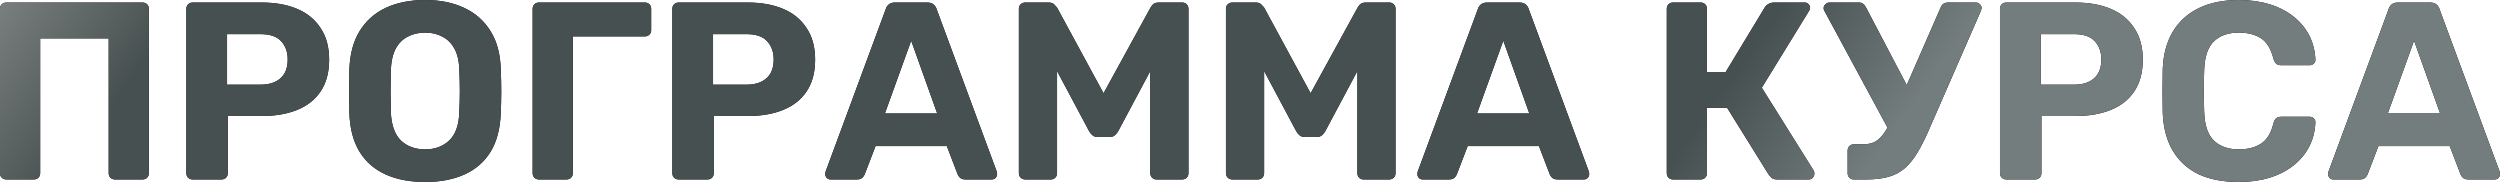 <?xml version="1.0" encoding="UTF-8"?> <svg xmlns="http://www.w3.org/2000/svg" width="2177" height="159" viewBox="0 0 2177 159" fill="none"> <path d="M5.502 156.264C3.888 156.264 2.567 155.75 1.54 154.723C0.513 153.696 -0 152.375 -0 150.761V7.703C-0 6.089 0.513 4.769 1.54 3.742C2.567 2.715 3.888 2.201 5.502 2.201H124.13C125.744 2.201 127.065 2.715 128.092 3.742C129.119 4.769 129.632 6.089 129.632 7.703V150.761C129.632 152.375 129.119 153.696 128.092 154.723C127.065 155.75 125.744 156.264 124.13 156.264H100.14C98.526 156.264 97.206 155.75 96.179 154.723C95.152 153.696 94.638 152.375 94.638 150.761V33.454H34.994V150.761C34.994 152.375 34.48 153.696 33.453 154.723C32.426 155.75 31.106 156.264 29.492 156.264H5.502ZM167.775 156.264C166.161 156.264 164.84 155.75 163.813 154.723C162.786 153.696 162.273 152.375 162.273 150.761V7.703C162.273 6.089 162.786 4.769 163.813 3.742C164.84 2.715 166.161 2.201 167.775 2.201H227.859C239.744 2.201 250.015 4.035 258.672 7.703C267.475 11.371 274.298 16.947 279.14 24.43C284.129 31.766 286.623 40.937 286.623 51.941C286.623 63.093 284.129 72.336 279.14 79.672C274.298 86.862 267.475 92.218 258.672 95.739C250.015 99.26 239.744 101.021 227.859 101.021H198.367V150.761C198.367 152.375 197.854 153.696 196.827 154.723C195.8 155.75 194.479 156.264 192.865 156.264H167.775ZM197.707 73.73H226.759C234.242 73.73 240.038 71.896 244.146 68.228C248.401 64.56 250.528 59.057 250.528 51.721C250.528 45.265 248.621 39.983 244.806 35.875C241.138 31.766 235.122 29.712 226.759 29.712H197.707V73.73ZM370.255 158.465C356.903 158.465 345.385 156.264 335.701 151.862C326.017 147.46 318.461 140.857 313.032 132.054C307.603 123.104 304.669 111.879 304.229 98.38C304.082 92.071 304.008 85.835 304.008 79.672C304.008 73.363 304.082 66.981 304.229 60.525C304.669 47.319 307.603 36.242 313.032 27.291C318.608 18.194 326.237 11.371 335.921 6.823C345.752 2.274 357.197 0 370.255 0C383.167 0 394.465 2.274 404.149 6.823C413.98 11.371 421.683 18.194 427.258 27.291C432.834 36.242 435.769 47.319 436.062 60.525C436.356 66.981 436.502 73.363 436.502 79.672C436.502 85.835 436.356 92.071 436.062 98.38C435.622 111.879 432.687 123.104 427.258 132.054C421.83 140.857 414.273 147.46 404.589 151.862C394.905 156.264 383.461 158.465 370.255 158.465ZM370.255 130.073C378.765 130.073 385.735 127.505 391.164 122.37C396.739 117.088 399.674 108.724 399.967 97.28C400.261 90.824 400.408 84.808 400.408 79.232C400.408 73.51 400.261 67.494 399.967 61.185C399.821 53.555 398.427 47.319 395.786 42.477C393.145 37.636 389.623 34.114 385.221 31.913C380.966 29.566 375.978 28.392 370.255 28.392C364.533 28.392 359.471 29.566 355.069 31.913C350.667 34.114 347.146 37.636 344.505 42.477C342.011 47.319 340.617 53.555 340.323 61.185C340.176 67.494 340.103 73.51 340.103 79.232C340.103 84.808 340.176 90.824 340.323 97.28C340.763 108.724 343.698 117.088 349.127 122.37C354.556 127.505 361.599 130.073 370.255 130.073ZM469.323 156.264C467.709 156.264 466.389 155.75 465.361 154.723C464.334 153.696 463.821 152.375 463.821 150.761V7.703C463.821 6.089 464.334 4.769 465.361 3.742C466.389 2.715 467.709 2.201 469.323 2.201H561.541C563.155 2.201 564.475 2.715 565.502 3.742C566.529 4.769 567.043 6.089 567.043 7.703V26.411C567.043 27.878 566.529 29.125 565.502 30.152C564.475 31.18 563.155 31.693 561.541 31.693H498.815V150.761C498.815 152.375 498.302 153.696 497.274 154.723C496.247 155.75 494.927 156.264 493.313 156.264H469.323ZM590.974 156.264C589.36 156.264 588.039 155.75 587.012 154.723C585.985 153.696 585.472 152.375 585.472 150.761V7.703C585.472 6.089 585.985 4.769 587.012 3.742C588.039 2.715 589.36 2.201 590.974 2.201H651.058C662.943 2.201 673.214 4.035 681.871 7.703C690.674 11.371 697.497 16.947 702.339 24.43C707.328 31.766 709.822 40.937 709.822 51.941C709.822 63.093 707.328 72.336 702.339 79.672C697.497 86.862 690.674 92.218 681.871 95.739C673.214 99.26 662.943 101.021 651.058 101.021H621.566V150.761C621.566 152.375 621.053 153.696 620.026 154.723C618.999 155.75 617.678 156.264 616.064 156.264H590.974ZM620.906 73.73H649.958C657.441 73.73 663.237 71.896 667.345 68.228C671.6 64.56 673.728 59.057 673.728 51.721C673.728 45.265 671.82 39.983 668.005 35.875C664.337 31.766 658.321 29.712 649.958 29.712H620.906V73.73ZM723.246 156.264C721.925 156.264 720.825 155.823 719.945 154.943C719.064 153.916 718.624 152.816 718.624 151.642C718.624 150.908 718.697 150.248 718.844 149.661L771.225 8.143C771.666 6.53 772.546 5.136 773.867 3.962C775.187 2.788 777.021 2.201 779.369 2.201H807.54C809.888 2.201 811.722 2.788 813.042 3.962C814.363 5.136 815.243 6.53 815.684 8.143L868.065 149.661C868.212 150.248 868.285 150.908 868.285 151.642C868.285 152.816 867.845 153.916 866.964 154.943C866.084 155.823 864.984 156.264 863.663 156.264H840.774C838.573 156.264 836.959 155.75 835.932 154.723C834.905 153.696 834.244 152.742 833.951 151.862L824.487 127.212H762.422L752.958 151.862C752.665 152.742 752.004 153.696 750.977 154.723C749.95 155.75 748.336 156.264 746.135 156.264H723.246ZM770.565 98.82H816.124L793.455 35.435L770.565 98.82ZM892.737 156.264C891.27 156.264 889.949 155.75 888.776 154.723C887.748 153.696 887.235 152.375 887.235 150.761V7.703C887.235 6.089 887.748 4.769 888.776 3.742C889.949 2.715 891.27 2.201 892.737 2.201H913.205C915.406 2.201 917.02 2.788 918.047 3.962C919.221 5.136 920.028 6.016 920.468 6.603L960.965 81.213L1001.9 6.603C1002.19 6.016 1002.86 5.136 1003.88 3.962C1005.06 2.788 1006.74 2.201 1008.94 2.201H1029.41C1031.03 2.201 1032.35 2.715 1033.37 3.742C1034.4 4.769 1034.91 6.089 1034.91 7.703V150.761C1034.91 152.375 1034.4 153.696 1033.37 154.723C1032.35 155.75 1031.03 156.264 1029.41 156.264H1006.96C1005.5 156.264 1004.25 155.75 1003.22 154.723C1002.19 153.696 1001.68 152.375 1001.68 150.761V61.845L973.73 114.227C972.996 115.547 972.043 116.721 970.869 117.748C969.695 118.775 968.154 119.289 966.247 119.289H955.903C953.995 119.289 952.455 118.775 951.281 117.748C950.107 116.721 949.153 115.547 948.42 114.227L920.468 61.845V150.761C920.468 152.375 919.955 153.696 918.928 154.723C917.901 155.75 916.654 156.264 915.186 156.264H892.737ZM1073.06 156.264C1071.6 156.264 1070.28 155.75 1069.1 154.723C1068.08 153.696 1067.56 152.375 1067.56 150.761V7.703C1067.56 6.089 1068.08 4.769 1069.1 3.742C1070.28 2.715 1071.6 2.201 1073.06 2.201H1093.53C1095.73 2.201 1097.35 2.788 1098.37 3.962C1099.55 5.136 1100.36 6.016 1100.8 6.603L1141.29 81.213L1182.23 6.603C1182.52 6.016 1183.18 5.136 1184.21 3.962C1185.38 2.788 1187.07 2.201 1189.27 2.201H1209.74C1211.35 2.201 1212.67 2.715 1213.7 3.742C1214.73 4.769 1215.24 6.089 1215.24 7.703V150.761C1215.24 152.375 1214.73 153.696 1213.7 154.723C1212.67 155.75 1211.35 156.264 1209.74 156.264H1187.29C1185.82 156.264 1184.58 155.75 1183.55 154.723C1182.52 153.696 1182.01 152.375 1182.01 150.761V61.845L1154.06 114.227C1153.32 115.547 1152.37 116.721 1151.2 117.748C1150.02 118.775 1148.48 119.289 1146.57 119.289H1136.23C1134.32 119.289 1132.78 118.775 1131.61 117.748C1130.43 116.721 1129.48 115.547 1128.75 114.227L1100.8 61.845V150.761C1100.8 152.375 1100.28 153.696 1099.25 154.723C1098.23 155.75 1096.98 156.264 1095.51 156.264H1073.06ZM1238.87 156.264C1237.54 156.264 1236.44 155.823 1235.56 154.943C1234.68 153.916 1234.24 152.816 1234.24 151.642C1234.24 150.908 1234.32 150.248 1234.46 149.661L1286.84 8.143C1287.29 6.53 1288.17 5.136 1289.49 3.962C1290.81 2.788 1292.64 2.201 1294.99 2.201H1323.16C1325.51 2.201 1327.34 2.788 1328.66 3.962C1329.98 5.136 1330.86 6.53 1331.3 8.143L1383.68 149.661C1383.83 150.248 1383.9 150.908 1383.9 151.642C1383.9 152.816 1383.46 153.916 1382.58 154.943C1381.7 155.823 1380.6 156.264 1379.28 156.264H1356.39C1354.19 156.264 1352.58 155.75 1351.55 154.723C1350.52 153.696 1349.86 152.742 1349.57 151.862L1340.11 127.212H1278.04L1268.58 151.862C1268.28 152.742 1267.62 153.696 1266.6 154.723C1265.57 155.75 1263.96 156.264 1261.75 156.264H1238.87ZM1286.18 98.82H1331.74L1309.07 35.435L1286.18 98.82ZM1456.93 156.264C1455.32 156.264 1454 155.75 1452.97 154.723C1451.94 153.696 1451.43 152.375 1451.43 150.761V7.703C1451.43 6.089 1451.94 4.769 1452.97 3.742C1454 2.715 1455.32 2.201 1456.93 2.201H1480.92C1482.53 2.201 1483.86 2.715 1484.88 3.742C1485.91 4.769 1486.42 6.089 1486.42 7.703V62.726H1502.71L1536.82 6.383C1537.56 5.209 1538.58 4.255 1539.9 3.522C1541.23 2.641 1542.91 2.201 1544.97 2.201H1571.6C1573.06 2.201 1574.17 2.715 1574.9 3.742C1575.78 4.622 1576.22 5.649 1576.22 6.823C1576.22 7.703 1575.93 8.584 1575.34 9.464L1534.18 76.371L1579.52 148.781C1579.81 149.367 1579.96 150.174 1579.96 151.202C1579.96 152.669 1579.45 153.916 1578.42 154.943C1577.54 155.823 1576.44 156.264 1575.12 156.264H1547.61C1545.41 156.264 1543.79 155.823 1542.77 154.943C1541.74 153.916 1540.93 153.036 1540.34 152.302L1504.03 93.978H1486.42V150.761C1486.42 152.375 1485.91 153.696 1484.88 154.723C1483.86 155.75 1482.53 156.264 1480.92 156.264H1456.93ZM1614.2 156.264C1612.73 156.264 1611.49 155.75 1610.46 154.723C1609.43 153.696 1608.92 152.375 1608.92 150.761V131.173C1608.92 129.559 1609.43 128.239 1610.46 127.212C1611.49 126.185 1612.73 125.671 1614.2 125.671H1622.56C1626.67 125.671 1630.19 124.864 1633.13 123.25C1636.06 121.49 1638.7 118.848 1641.05 115.327C1643.55 111.659 1646.04 106.964 1648.53 101.241L1689.91 6.603C1690.5 5.136 1691.3 4.035 1692.33 3.302C1693.51 2.568 1694.83 2.201 1696.29 2.201H1720.72C1722.04 2.201 1723.14 2.715 1724.02 3.742C1725.05 4.622 1725.57 5.649 1725.57 6.823C1725.57 7.41 1725.42 8.07 1725.13 8.804C1724.98 9.391 1724.76 9.978 1724.47 10.565L1680.45 111.365C1676.93 119.582 1673.48 126.552 1670.1 132.274C1666.73 137.996 1663.06 142.618 1659.1 146.14C1655.14 149.661 1650.44 152.229 1645.01 153.843C1639.58 155.457 1632.98 156.264 1625.2 156.264H1614.2ZM1646.99 117.308L1588.45 9.024C1588.16 8.437 1588.01 7.777 1588.01 7.043C1588.01 5.869 1588.52 4.769 1589.55 3.742C1590.58 2.715 1591.75 2.201 1593.07 2.201H1618.82C1620.29 2.201 1621.46 2.568 1622.34 3.302C1623.37 4.035 1624.25 5.136 1624.98 6.603L1665.04 82.974L1646.99 117.308ZM1747.09 156.264C1745.47 156.264 1744.15 155.75 1743.13 154.723C1742.1 153.696 1741.59 152.375 1741.59 150.761V7.703C1741.59 6.089 1742.1 4.769 1743.13 3.742C1744.15 2.715 1745.47 2.201 1747.09 2.201H1807.17C1819.06 2.201 1829.33 4.035 1837.98 7.703C1846.79 11.371 1853.61 16.947 1858.45 24.43C1863.44 31.766 1865.94 40.937 1865.94 51.941C1865.94 63.093 1863.44 72.336 1858.45 79.672C1853.61 86.862 1846.79 92.218 1837.98 95.739C1829.33 99.26 1819.06 101.021 1807.17 101.021H1777.68V150.761C1777.68 152.375 1777.17 153.696 1776.14 154.723C1775.11 155.75 1773.79 156.264 1772.18 156.264H1747.09ZM1777.02 73.73H1806.07C1813.55 73.73 1819.35 71.896 1823.46 68.228C1827.71 64.56 1829.84 59.057 1829.84 51.721C1829.84 45.265 1827.93 39.983 1824.12 35.875C1820.45 31.766 1814.44 29.712 1806.07 29.712H1777.02V73.73ZM1949.57 158.465C1935.78 158.465 1924.04 156.19 1914.35 151.642C1904.82 146.947 1897.41 140.197 1892.13 131.394C1886.84 122.443 1883.91 111.585 1883.32 98.82C1883.17 92.805 1883.1 86.349 1883.1 79.452C1883.1 72.556 1883.17 65.954 1883.32 59.644C1883.91 47.026 1886.84 36.315 1892.13 27.511C1897.55 18.561 1905.11 11.738 1914.79 7.043C1924.48 2.348 1936.07 0 1949.57 0C1959.4 0 1968.35 1.247 1976.42 3.742C1984.49 6.236 1991.46 9.831 1997.33 14.526C2003.2 19.221 2007.75 24.724 2010.97 31.033C2014.2 37.342 2015.96 44.385 2016.26 52.161C2016.26 53.482 2015.74 54.582 2014.71 55.463C2013.83 56.343 2012.73 56.783 2011.41 56.783H1986.32C1984.56 56.783 1983.17 56.343 1982.14 55.463C1981.11 54.582 1980.31 53.115 1979.72 51.061C1977.52 42.404 1973.85 36.462 1968.72 33.234C1963.58 30.006 1957.2 28.392 1949.57 28.392C1940.47 28.392 1933.28 30.886 1928 35.875C1922.72 40.863 1919.86 49.154 1919.42 60.745C1918.98 72.776 1918.98 85.101 1919.42 97.72C1919.86 109.311 1922.72 117.601 1928 122.59C1933.28 127.579 1940.47 130.073 1949.57 130.073C1957.2 130.073 1963.58 128.459 1968.72 125.231C1974 121.856 1977.67 115.914 1979.72 107.404C1980.31 105.203 1981.11 103.736 1982.14 103.002C1983.17 102.122 1984.56 101.681 1986.32 101.681H2011.41C2012.73 101.681 2013.83 102.122 2014.71 103.002C2015.74 103.882 2016.26 104.983 2016.26 106.303C2015.96 114.08 2014.2 121.123 2010.97 127.432C2007.75 133.741 2003.2 139.243 1997.33 143.939C1991.46 148.634 1984.49 152.229 1976.42 154.723C1968.35 157.217 1959.4 158.465 1949.57 158.465ZM2031.96 156.264C2030.64 156.264 2029.54 155.823 2028.66 154.943C2027.78 153.916 2027.34 152.816 2027.34 151.642C2027.34 150.908 2027.41 150.248 2027.56 149.661L2079.94 8.143C2080.38 6.53 2081.26 5.136 2082.58 3.962C2083.9 2.788 2085.74 2.201 2088.08 2.201H2116.26C2118.6 2.201 2120.44 2.788 2121.76 3.962C2123.08 5.136 2123.96 6.53 2124.4 8.143L2176.78 149.661C2176.93 150.248 2177 150.908 2177 151.642C2177 152.816 2176.56 153.916 2175.68 154.943C2174.8 155.823 2173.7 156.264 2172.38 156.264H2149.49C2147.29 156.264 2145.67 155.75 2144.65 154.723C2143.62 153.696 2142.96 152.742 2142.67 151.862L2133.2 127.212H2071.14L2061.67 151.862C2061.38 152.742 2060.72 153.696 2059.69 154.723C2058.67 155.75 2057.05 156.264 2054.85 156.264H2031.96ZM2079.28 98.82H2124.84L2102.17 35.435L2079.28 98.82Z" fill="black"></path> <path d="M5.502 156.264C3.888 156.264 2.567 155.75 1.54 154.723C0.513 153.696 -0 152.375 -0 150.761V7.703C-0 6.089 0.513 4.769 1.54 3.742C2.567 2.715 3.888 2.201 5.502 2.201H124.13C125.744 2.201 127.065 2.715 128.092 3.742C129.119 4.769 129.632 6.089 129.632 7.703V150.761C129.632 152.375 129.119 153.696 128.092 154.723C127.065 155.75 125.744 156.264 124.13 156.264H100.14C98.526 156.264 97.206 155.75 96.179 154.723C95.152 153.696 94.638 152.375 94.638 150.761V33.454H34.994V150.761C34.994 152.375 34.48 153.696 33.453 154.723C32.426 155.75 31.106 156.264 29.492 156.264H5.502ZM167.775 156.264C166.161 156.264 164.84 155.75 163.813 154.723C162.786 153.696 162.273 152.375 162.273 150.761V7.703C162.273 6.089 162.786 4.769 163.813 3.742C164.84 2.715 166.161 2.201 167.775 2.201H227.859C239.744 2.201 250.015 4.035 258.672 7.703C267.475 11.371 274.298 16.947 279.14 24.43C284.129 31.766 286.623 40.937 286.623 51.941C286.623 63.093 284.129 72.336 279.14 79.672C274.298 86.862 267.475 92.218 258.672 95.739C250.015 99.26 239.744 101.021 227.859 101.021H198.367V150.761C198.367 152.375 197.854 153.696 196.827 154.723C195.8 155.75 194.479 156.264 192.865 156.264H167.775ZM197.707 73.73H226.759C234.242 73.73 240.038 71.896 244.146 68.228C248.401 64.56 250.528 59.057 250.528 51.721C250.528 45.265 248.621 39.983 244.806 35.875C241.138 31.766 235.122 29.712 226.759 29.712H197.707V73.73ZM370.255 158.465C356.903 158.465 345.385 156.264 335.701 151.862C326.017 147.46 318.461 140.857 313.032 132.054C307.603 123.104 304.669 111.879 304.229 98.38C304.082 92.071 304.008 85.835 304.008 79.672C304.008 73.363 304.082 66.981 304.229 60.525C304.669 47.319 307.603 36.242 313.032 27.291C318.608 18.194 326.237 11.371 335.921 6.823C345.752 2.274 357.197 0 370.255 0C383.167 0 394.465 2.274 404.149 6.823C413.98 11.371 421.683 18.194 427.258 27.291C432.834 36.242 435.769 47.319 436.062 60.525C436.356 66.981 436.502 73.363 436.502 79.672C436.502 85.835 436.356 92.071 436.062 98.38C435.622 111.879 432.687 123.104 427.258 132.054C421.83 140.857 414.273 147.46 404.589 151.862C394.905 156.264 383.461 158.465 370.255 158.465ZM370.255 130.073C378.765 130.073 385.735 127.505 391.164 122.37C396.739 117.088 399.674 108.724 399.967 97.28C400.261 90.824 400.408 84.808 400.408 79.232C400.408 73.51 400.261 67.494 399.967 61.185C399.821 53.555 398.427 47.319 395.786 42.477C393.145 37.636 389.623 34.114 385.221 31.913C380.966 29.566 375.978 28.392 370.255 28.392C364.533 28.392 359.471 29.566 355.069 31.913C350.667 34.114 347.146 37.636 344.505 42.477C342.011 47.319 340.617 53.555 340.323 61.185C340.176 67.494 340.103 73.51 340.103 79.232C340.103 84.808 340.176 90.824 340.323 97.28C340.763 108.724 343.698 117.088 349.127 122.37C354.556 127.505 361.599 130.073 370.255 130.073ZM469.323 156.264C467.709 156.264 466.389 155.75 465.361 154.723C464.334 153.696 463.821 152.375 463.821 150.761V7.703C463.821 6.089 464.334 4.769 465.361 3.742C466.389 2.715 467.709 2.201 469.323 2.201H561.541C563.155 2.201 564.475 2.715 565.502 3.742C566.529 4.769 567.043 6.089 567.043 7.703V26.411C567.043 27.878 566.529 29.125 565.502 30.152C564.475 31.18 563.155 31.693 561.541 31.693H498.815V150.761C498.815 152.375 498.302 153.696 497.274 154.723C496.247 155.75 494.927 156.264 493.313 156.264H469.323ZM590.974 156.264C589.36 156.264 588.039 155.75 587.012 154.723C585.985 153.696 585.472 152.375 585.472 150.761V7.703C585.472 6.089 585.985 4.769 587.012 3.742C588.039 2.715 589.36 2.201 590.974 2.201H651.058C662.943 2.201 673.214 4.035 681.871 7.703C690.674 11.371 697.497 16.947 702.339 24.43C707.328 31.766 709.822 40.937 709.822 51.941C709.822 63.093 707.328 72.336 702.339 79.672C697.497 86.862 690.674 92.218 681.871 95.739C673.214 99.26 662.943 101.021 651.058 101.021H621.566V150.761C621.566 152.375 621.053 153.696 620.026 154.723C618.999 155.75 617.678 156.264 616.064 156.264H590.974ZM620.906 73.73H649.958C657.441 73.73 663.237 71.896 667.345 68.228C671.6 64.56 673.728 59.057 673.728 51.721C673.728 45.265 671.82 39.983 668.005 35.875C664.337 31.766 658.321 29.712 649.958 29.712H620.906V73.73ZM723.246 156.264C721.925 156.264 720.825 155.823 719.945 154.943C719.064 153.916 718.624 152.816 718.624 151.642C718.624 150.908 718.697 150.248 718.844 149.661L771.225 8.143C771.666 6.53 772.546 5.136 773.867 3.962C775.187 2.788 777.021 2.201 779.369 2.201H807.54C809.888 2.201 811.722 2.788 813.042 3.962C814.363 5.136 815.243 6.53 815.684 8.143L868.065 149.661C868.212 150.248 868.285 150.908 868.285 151.642C868.285 152.816 867.845 153.916 866.964 154.943C866.084 155.823 864.984 156.264 863.663 156.264H840.774C838.573 156.264 836.959 155.75 835.932 154.723C834.905 153.696 834.244 152.742 833.951 151.862L824.487 127.212H762.422L752.958 151.862C752.665 152.742 752.004 153.696 750.977 154.723C749.95 155.75 748.336 156.264 746.135 156.264H723.246ZM770.565 98.82H816.124L793.455 35.435L770.565 98.82ZM892.737 156.264C891.27 156.264 889.949 155.75 888.776 154.723C887.748 153.696 887.235 152.375 887.235 150.761V7.703C887.235 6.089 887.748 4.769 888.776 3.742C889.949 2.715 891.27 2.201 892.737 2.201H913.205C915.406 2.201 917.02 2.788 918.047 3.962C919.221 5.136 920.028 6.016 920.468 6.603L960.965 81.213L1001.9 6.603C1002.19 6.016 1002.86 5.136 1003.88 3.962C1005.06 2.788 1006.74 2.201 1008.94 2.201H1029.41C1031.03 2.201 1032.35 2.715 1033.37 3.742C1034.4 4.769 1034.91 6.089 1034.91 7.703V150.761C1034.91 152.375 1034.4 153.696 1033.37 154.723C1032.35 155.75 1031.03 156.264 1029.41 156.264H1006.96C1005.5 156.264 1004.25 155.75 1003.22 154.723C1002.19 153.696 1001.68 152.375 1001.68 150.761V61.845L973.73 114.227C972.996 115.547 972.043 116.721 970.869 117.748C969.695 118.775 968.154 119.289 966.247 119.289H955.903C953.995 119.289 952.455 118.775 951.281 117.748C950.107 116.721 949.153 115.547 948.42 114.227L920.468 61.845V150.761C920.468 152.375 919.955 153.696 918.928 154.723C917.901 155.75 916.654 156.264 915.186 156.264H892.737ZM1073.06 156.264C1071.6 156.264 1070.28 155.75 1069.1 154.723C1068.08 153.696 1067.56 152.375 1067.56 150.761V7.703C1067.56 6.089 1068.08 4.769 1069.1 3.742C1070.28 2.715 1071.6 2.201 1073.06 2.201H1093.53C1095.73 2.201 1097.35 2.788 1098.37 3.962C1099.55 5.136 1100.36 6.016 1100.8 6.603L1141.29 81.213L1182.23 6.603C1182.52 6.016 1183.18 5.136 1184.21 3.962C1185.38 2.788 1187.07 2.201 1189.27 2.201H1209.74C1211.35 2.201 1212.67 2.715 1213.7 3.742C1214.73 4.769 1215.24 6.089 1215.24 7.703V150.761C1215.24 152.375 1214.73 153.696 1213.7 154.723C1212.67 155.75 1211.35 156.264 1209.74 156.264H1187.29C1185.82 156.264 1184.58 155.75 1183.55 154.723C1182.52 153.696 1182.01 152.375 1182.01 150.761V61.845L1154.06 114.227C1153.32 115.547 1152.37 116.721 1151.2 117.748C1150.02 118.775 1148.48 119.289 1146.57 119.289H1136.23C1134.32 119.289 1132.78 118.775 1131.61 117.748C1130.43 116.721 1129.48 115.547 1128.75 114.227L1100.8 61.845V150.761C1100.8 152.375 1100.28 153.696 1099.25 154.723C1098.23 155.75 1096.98 156.264 1095.51 156.264H1073.06ZM1238.87 156.264C1237.54 156.264 1236.44 155.823 1235.56 154.943C1234.68 153.916 1234.24 152.816 1234.24 151.642C1234.24 150.908 1234.32 150.248 1234.46 149.661L1286.84 8.143C1287.29 6.53 1288.17 5.136 1289.49 3.962C1290.81 2.788 1292.64 2.201 1294.99 2.201H1323.16C1325.51 2.201 1327.34 2.788 1328.66 3.962C1329.98 5.136 1330.86 6.53 1331.3 8.143L1383.68 149.661C1383.83 150.248 1383.9 150.908 1383.9 151.642C1383.9 152.816 1383.46 153.916 1382.58 154.943C1381.7 155.823 1380.6 156.264 1379.28 156.264H1356.39C1354.19 156.264 1352.58 155.75 1351.55 154.723C1350.52 153.696 1349.86 152.742 1349.57 151.862L1340.11 127.212H1278.04L1268.58 151.862C1268.28 152.742 1267.62 153.696 1266.6 154.723C1265.57 155.75 1263.96 156.264 1261.75 156.264H1238.87ZM1286.18 98.82H1331.74L1309.07 35.435L1286.18 98.82ZM1456.93 156.264C1455.32 156.264 1454 155.75 1452.97 154.723C1451.94 153.696 1451.43 152.375 1451.43 150.761V7.703C1451.43 6.089 1451.94 4.769 1452.97 3.742C1454 2.715 1455.32 2.201 1456.93 2.201H1480.92C1482.53 2.201 1483.86 2.715 1484.88 3.742C1485.91 4.769 1486.42 6.089 1486.42 7.703V62.726H1502.71L1536.82 6.383C1537.56 5.209 1538.58 4.255 1539.9 3.522C1541.23 2.641 1542.91 2.201 1544.97 2.201H1571.6C1573.06 2.201 1574.17 2.715 1574.9 3.742C1575.78 4.622 1576.22 5.649 1576.22 6.823C1576.22 7.703 1575.93 8.584 1575.34 9.464L1534.18 76.371L1579.52 148.781C1579.81 149.367 1579.96 150.174 1579.96 151.202C1579.96 152.669 1579.45 153.916 1578.42 154.943C1577.54 155.823 1576.44 156.264 1575.12 156.264H1547.61C1545.41 156.264 1543.79 155.823 1542.77 154.943C1541.74 153.916 1540.93 153.036 1540.34 152.302L1504.03 93.978H1486.42V150.761C1486.42 152.375 1485.91 153.696 1484.88 154.723C1483.86 155.75 1482.53 156.264 1480.92 156.264H1456.93ZM1614.2 156.264C1612.73 156.264 1611.49 155.75 1610.46 154.723C1609.43 153.696 1608.92 152.375 1608.92 150.761V131.173C1608.92 129.559 1609.43 128.239 1610.46 127.212C1611.49 126.185 1612.73 125.671 1614.2 125.671H1622.56C1626.67 125.671 1630.19 124.864 1633.13 123.25C1636.06 121.49 1638.7 118.848 1641.05 115.327C1643.55 111.659 1646.04 106.964 1648.53 101.241L1689.91 6.603C1690.5 5.136 1691.3 4.035 1692.33 3.302C1693.51 2.568 1694.83 2.201 1696.29 2.201H1720.72C1722.04 2.201 1723.14 2.715 1724.02 3.742C1725.05 4.622 1725.57 5.649 1725.57 6.823C1725.57 7.41 1725.42 8.07 1725.13 8.804C1724.98 9.391 1724.76 9.978 1724.47 10.565L1680.45 111.365C1676.93 119.582 1673.48 126.552 1670.1 132.274C1666.73 137.996 1663.06 142.618 1659.1 146.14C1655.14 149.661 1650.44 152.229 1645.01 153.843C1639.58 155.457 1632.98 156.264 1625.2 156.264H1614.2ZM1646.99 117.308L1588.45 9.024C1588.16 8.437 1588.01 7.777 1588.01 7.043C1588.01 5.869 1588.52 4.769 1589.55 3.742C1590.58 2.715 1591.75 2.201 1593.07 2.201H1618.82C1620.29 2.201 1621.46 2.568 1622.34 3.302C1623.37 4.035 1624.25 5.136 1624.98 6.603L1665.04 82.974L1646.99 117.308ZM1747.09 156.264C1745.47 156.264 1744.15 155.75 1743.13 154.723C1742.1 153.696 1741.59 152.375 1741.59 150.761V7.703C1741.59 6.089 1742.1 4.769 1743.13 3.742C1744.15 2.715 1745.47 2.201 1747.09 2.201H1807.17C1819.06 2.201 1829.33 4.035 1837.98 7.703C1846.79 11.371 1853.61 16.947 1858.45 24.43C1863.44 31.766 1865.94 40.937 1865.94 51.941C1865.94 63.093 1863.44 72.336 1858.45 79.672C1853.61 86.862 1846.79 92.218 1837.98 95.739C1829.33 99.26 1819.06 101.021 1807.17 101.021H1777.68V150.761C1777.68 152.375 1777.17 153.696 1776.14 154.723C1775.11 155.75 1773.79 156.264 1772.18 156.264H1747.09ZM1777.02 73.73H1806.07C1813.55 73.73 1819.35 71.896 1823.46 68.228C1827.71 64.56 1829.84 59.057 1829.84 51.721C1829.84 45.265 1827.93 39.983 1824.12 35.875C1820.45 31.766 1814.44 29.712 1806.07 29.712H1777.02V73.73ZM1949.57 158.465C1935.78 158.465 1924.04 156.19 1914.35 151.642C1904.82 146.947 1897.41 140.197 1892.13 131.394C1886.84 122.443 1883.91 111.585 1883.32 98.82C1883.17 92.805 1883.1 86.349 1883.1 79.452C1883.1 72.556 1883.17 65.954 1883.32 59.644C1883.91 47.026 1886.84 36.315 1892.13 27.511C1897.55 18.561 1905.11 11.738 1914.79 7.043C1924.48 2.348 1936.07 0 1949.57 0C1959.4 0 1968.35 1.247 1976.42 3.742C1984.49 6.236 1991.46 9.831 1997.33 14.526C2003.2 19.221 2007.75 24.724 2010.97 31.033C2014.2 37.342 2015.96 44.385 2016.26 52.161C2016.26 53.482 2015.74 54.582 2014.71 55.463C2013.83 56.343 2012.73 56.783 2011.41 56.783H1986.32C1984.56 56.783 1983.17 56.343 1982.14 55.463C1981.11 54.582 1980.31 53.115 1979.72 51.061C1977.52 42.404 1973.85 36.462 1968.72 33.234C1963.58 30.006 1957.2 28.392 1949.57 28.392C1940.47 28.392 1933.28 30.886 1928 35.875C1922.72 40.863 1919.86 49.154 1919.42 60.745C1918.98 72.776 1918.98 85.101 1919.42 97.72C1919.86 109.311 1922.72 117.601 1928 122.59C1933.28 127.579 1940.47 130.073 1949.57 130.073C1957.2 130.073 1963.58 128.459 1968.72 125.231C1974 121.856 1977.67 115.914 1979.72 107.404C1980.31 105.203 1981.11 103.736 1982.14 103.002C1983.17 102.122 1984.56 101.681 1986.32 101.681H2011.41C2012.73 101.681 2013.83 102.122 2014.71 103.002C2015.74 103.882 2016.26 104.983 2016.26 106.303C2015.96 114.08 2014.2 121.123 2010.97 127.432C2007.75 133.741 2003.2 139.243 1997.33 143.939C1991.46 148.634 1984.49 152.229 1976.42 154.723C1968.35 157.217 1959.4 158.465 1949.57 158.465ZM2031.96 156.264C2030.64 156.264 2029.54 155.823 2028.66 154.943C2027.78 153.916 2027.34 152.816 2027.34 151.642C2027.34 150.908 2027.41 150.248 2027.56 149.661L2079.94 8.143C2080.38 6.53 2081.26 5.136 2082.58 3.962C2083.9 2.788 2085.74 2.201 2088.08 2.201H2116.26C2118.6 2.201 2120.44 2.788 2121.76 3.962C2123.08 5.136 2123.96 6.53 2124.4 8.143L2176.78 149.661C2176.93 150.248 2177 150.908 2177 151.642C2177 152.816 2176.56 153.916 2175.68 154.943C2174.8 155.823 2173.7 156.264 2172.38 156.264H2149.49C2147.29 156.264 2145.67 155.75 2144.65 154.723C2143.62 153.696 2142.96 152.742 2142.67 151.862L2133.2 127.212H2071.14L2061.67 151.862C2061.38 152.742 2060.72 153.696 2059.69 154.723C2058.67 155.75 2057.05 156.264 2054.85 156.264H2031.96ZM2079.28 98.82H2124.84L2102.17 35.435L2079.28 98.82Z" fill="url(#paint0_linear_4_800)"></path> <defs> <linearGradient id="paint0_linear_4_800" x1="-16.758" y1="-47.819" x2="1169.43" y2="792.777" gradientUnits="userSpaceOnUse"> <stop stop-color="#8A8E8E"></stop> <stop offset="0.12" stop-color="#475050"></stop> <stop offset="0.901" stop-color="#475050"></stop> <stop offset="1" stop-color="#747D7D"></stop> </linearGradient> </defs> </svg> 
